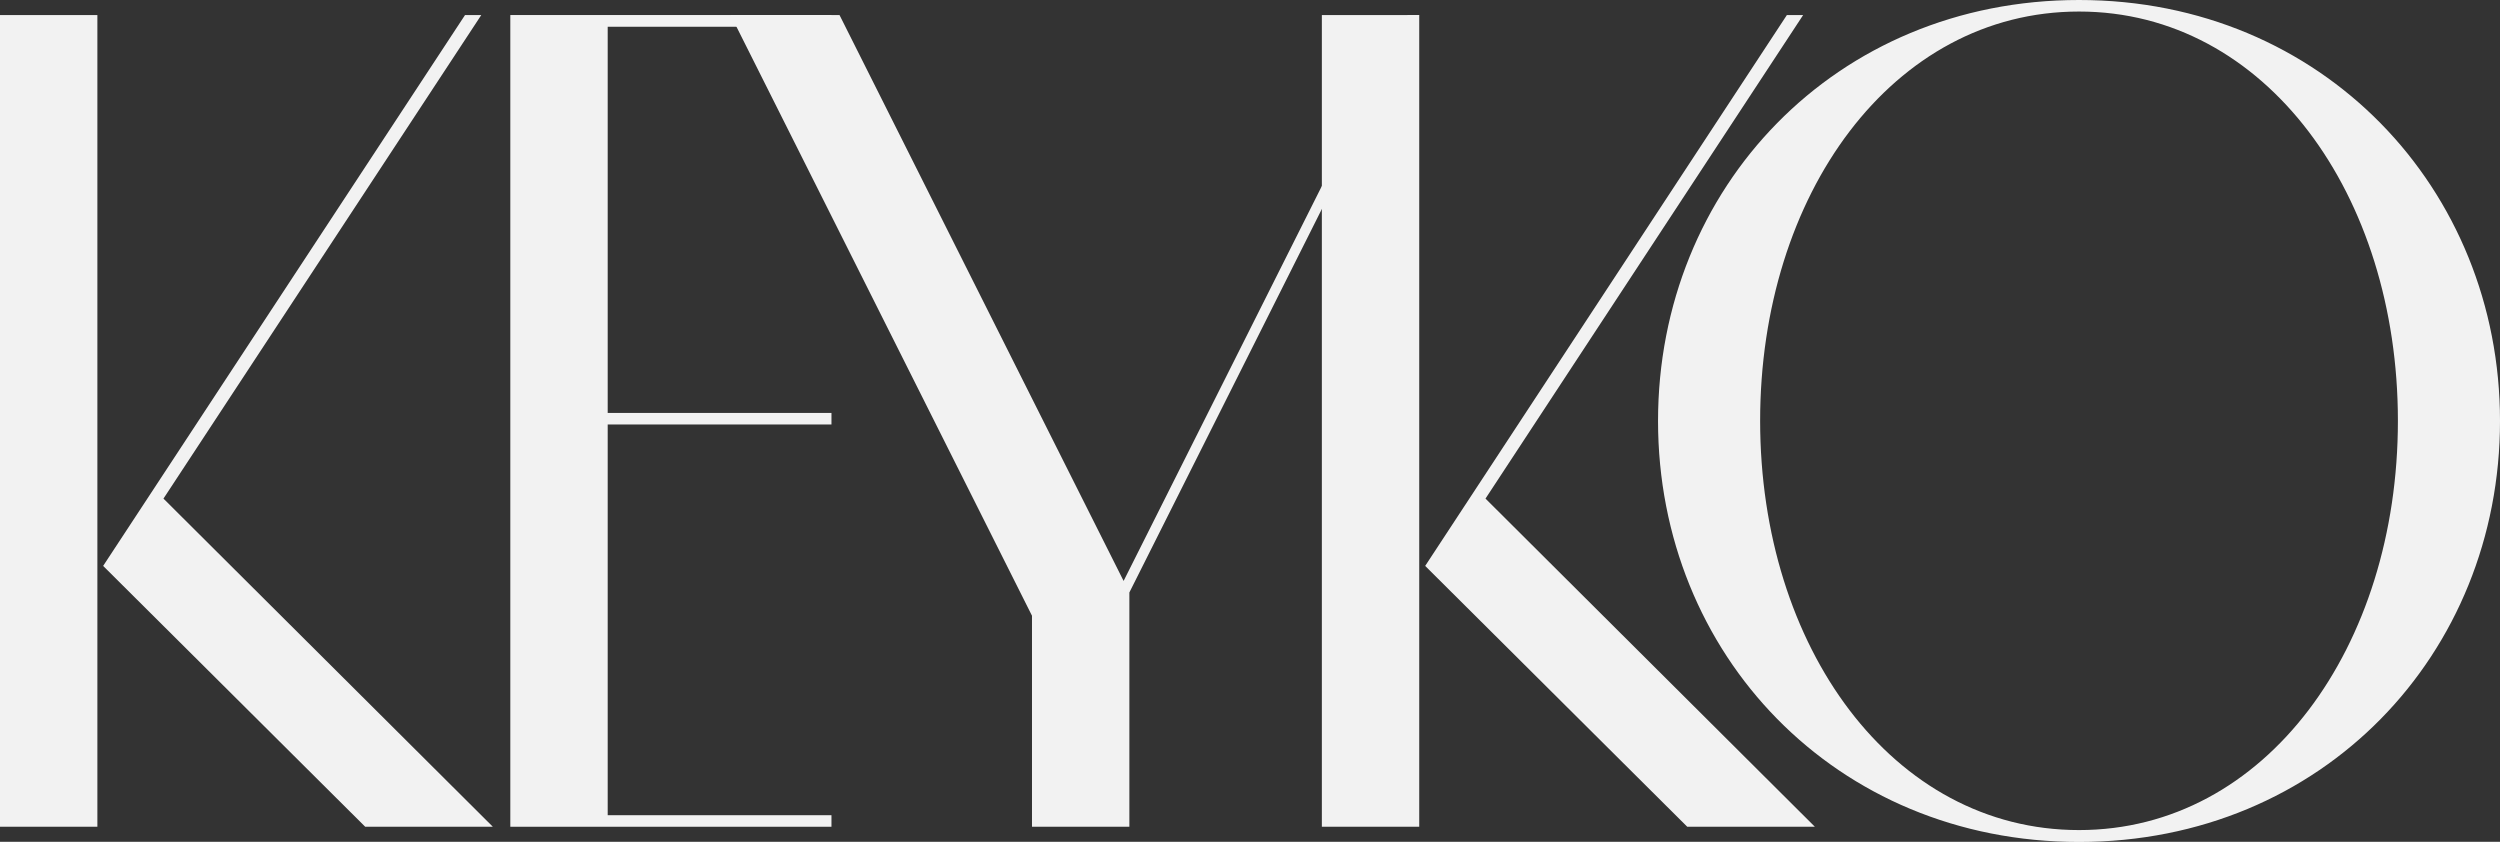 <svg xmlns="http://www.w3.org/2000/svg" id="Layer_2" viewBox="0 0 143 48.15"><rect x="0" y="0" width="143" height="48.15" fill="#333333" stroke="none"/><defs><style>      .cls-1 {        fill: #f2f2f2;      }    </style></defs><g id="Layer_1-2" data-name="Layer_1"><path class="cls-1" d="M0,.86h5.57v46.43H0V.86ZM27.53.86L9.35,28.52l18.84,18.77h-7.3l-14.99-14.92L26.6.86h.93Z"></path><path class="cls-1" d="M47.56,1.53h-12.8v22.09h12.8v.66h-12.8v22.35h12.8v.66h-18.37V.86h18.37v.66Z"></path><path class="cls-1" d="M41.79.86h6.23l16.25,32.37L80.52.86h.66l-16.58,33.03v13.4h-5.57v-12.07L41.79.86Z"></path><path class="cls-1" d="M75.61.86h5.57v46.43h-5.57V.86ZM103.14.86l-18.17,27.66,18.84,18.77h-7.3l-14.99-14.92L102.21.86h.93Z"></path><path class="cls-1" d="M118.92.66c-10.68,0-18.24,10.48-18.24,23.41s7.56,23.41,18.24,23.41,18.24-10.48,18.24-23.41S129.6.66,118.92.66ZM143,24.08c0,13.33-10.15,24.08-24.08,24.08s-24.08-10.74-24.08-24.08S104.99,0,118.92,0s24.08,10.81,24.08,24.08Z"></path></g></svg>